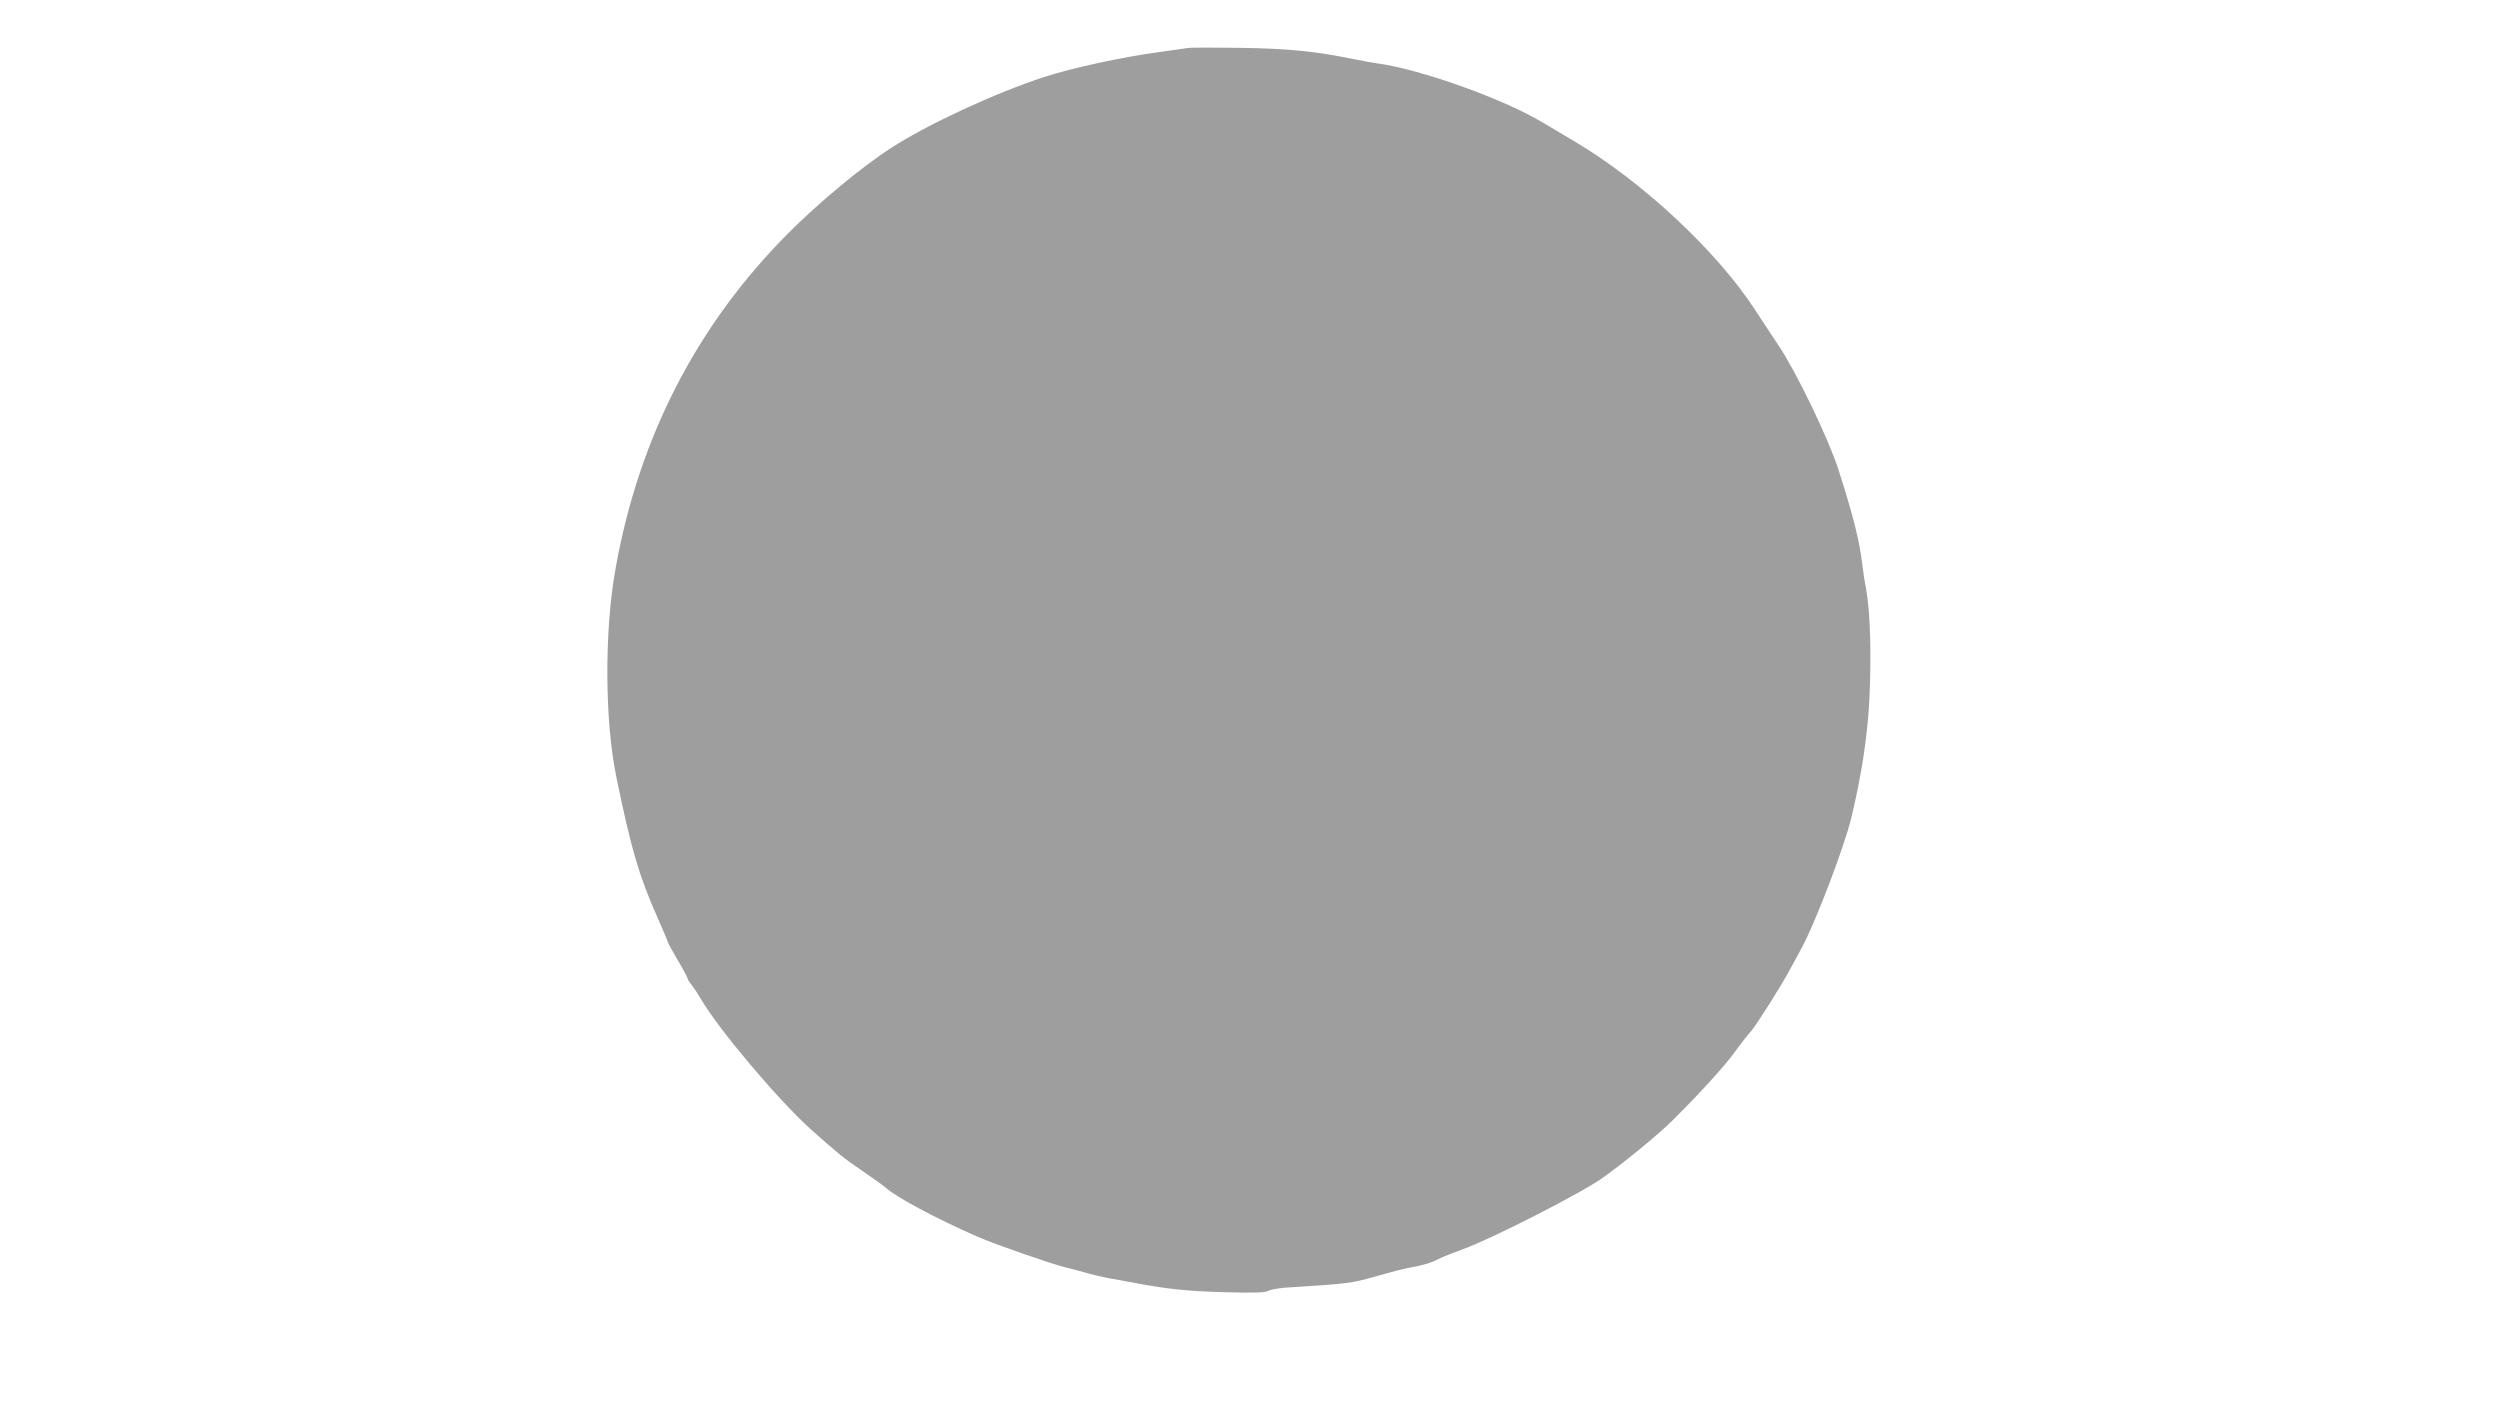 <?xml version="1.0" standalone="no"?>
<!DOCTYPE svg PUBLIC "-//W3C//DTD SVG 20010904//EN"
 "http://www.w3.org/TR/2001/REC-SVG-20010904/DTD/svg10.dtd">
<svg version="1.0" xmlns="http://www.w3.org/2000/svg"
 width="1280pt" height="719pt" viewBox="0 0 1280 719"
 preserveAspectRatio="xMidYMid meet">
<g transform="translate(0,719) scale(0.1,-0.1)"
fill="#9e9e9e" stroke="none">
<path d="M6080 6944 c-14 -2 -77 -11 -140 -20 -186 -24 -452 -82 -593 -128
-254 -83 -595 -241 -787 -365 -146 -94 -369 -279 -525 -436 -468 -470 -765
-1047 -884 -1720 -57 -319 -55 -775 5 -1065 77 -372 114 -500 210 -717 30 -67
54 -125 54 -128 0 -4 23 -44 50 -91 28 -47 50 -88 50 -93 0 -5 10 -21 23 -36
12 -16 33 -48 47 -72 90 -154 393 -513 559 -663 146 -130 168 -148 266 -215
55 -37 109 -76 120 -86 56 -50 256 -157 470 -251 89 -39 374 -138 450 -157 22
-5 67 -17 100 -26 33 -10 80 -21 105 -26 25 -5 81 -15 125 -23 189 -36 282
-46 477 -52 152 -4 212 -3 229 6 12 7 52 14 88 17 334 21 335 22 466 58 72 21
150 41 175 45 68 12 112 26 145 44 17 9 75 32 130 52 148 54 610 290 713 365
118 85 288 225 357 294 137 136 269 281 318 350 28 39 65 86 83 106 29 34 153
230 199 316 12 21 38 69 58 107 69 124 219 518 255 666 53 219 83 416 93 605
11 223 5 452 -16 565 -8 41 -17 100 -20 130 -16 129 -46 247 -122 485 -50 157
-217 503 -306 635 -34 51 -89 134 -122 185 -196 301 -577 656 -925 862 -47 28
-124 74 -172 102 -203 119 -616 266 -833 296 -27 4 -80 13 -117 21 -207 42
-336 55 -583 59 -137 2 -261 2 -275 -1z"/>
</g>
</svg>
